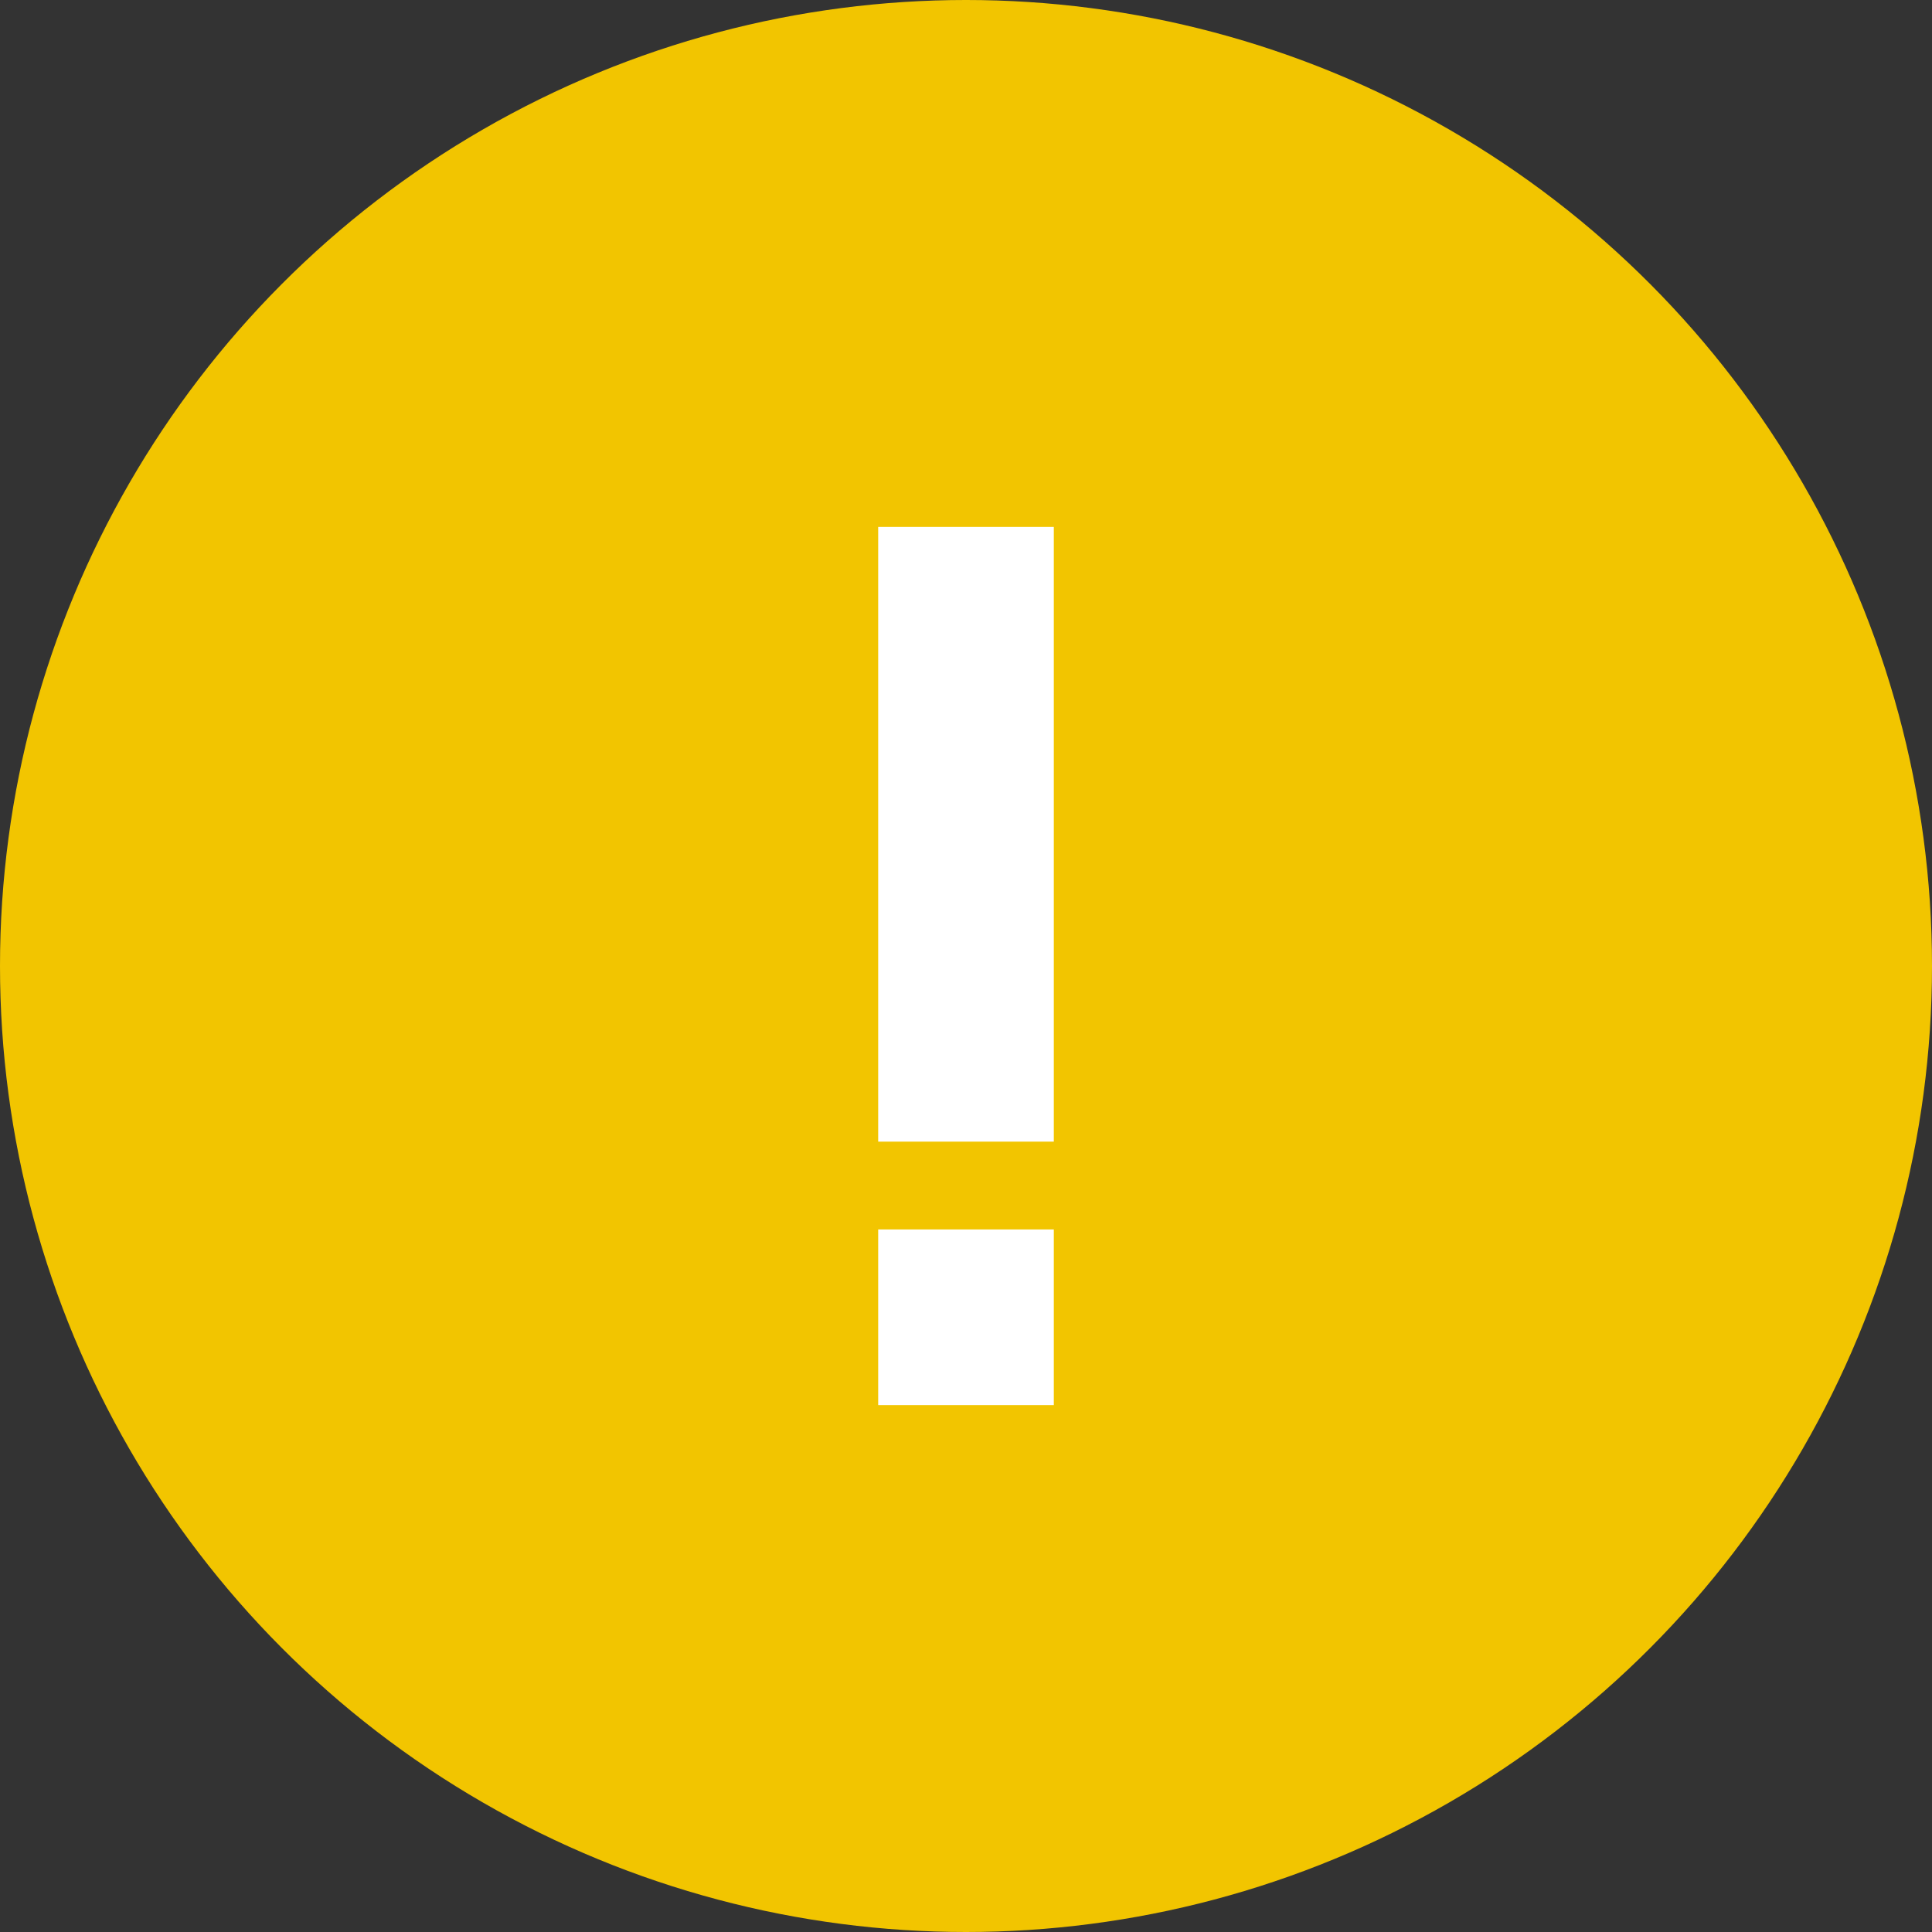<svg xmlns="http://www.w3.org/2000/svg" height="22" viewBox="0 0 22 22" width="22"><rect x="0" y="0" width="22" height="22" fill="#333333" stroke="none"/><g id="action" fill="none" fill-rule="evenodd"><g id="alert-notification-info-attention"><circle cx="11" cy="11" fill="#f2c500" r="11"></circle><g fill="#fff"><path id="Rectangle-2" d="m10 6h2v7h-2z"></path><path id="Rectangle-2" d="m10 14h2v2h-2z"></path></g></g></g></svg>